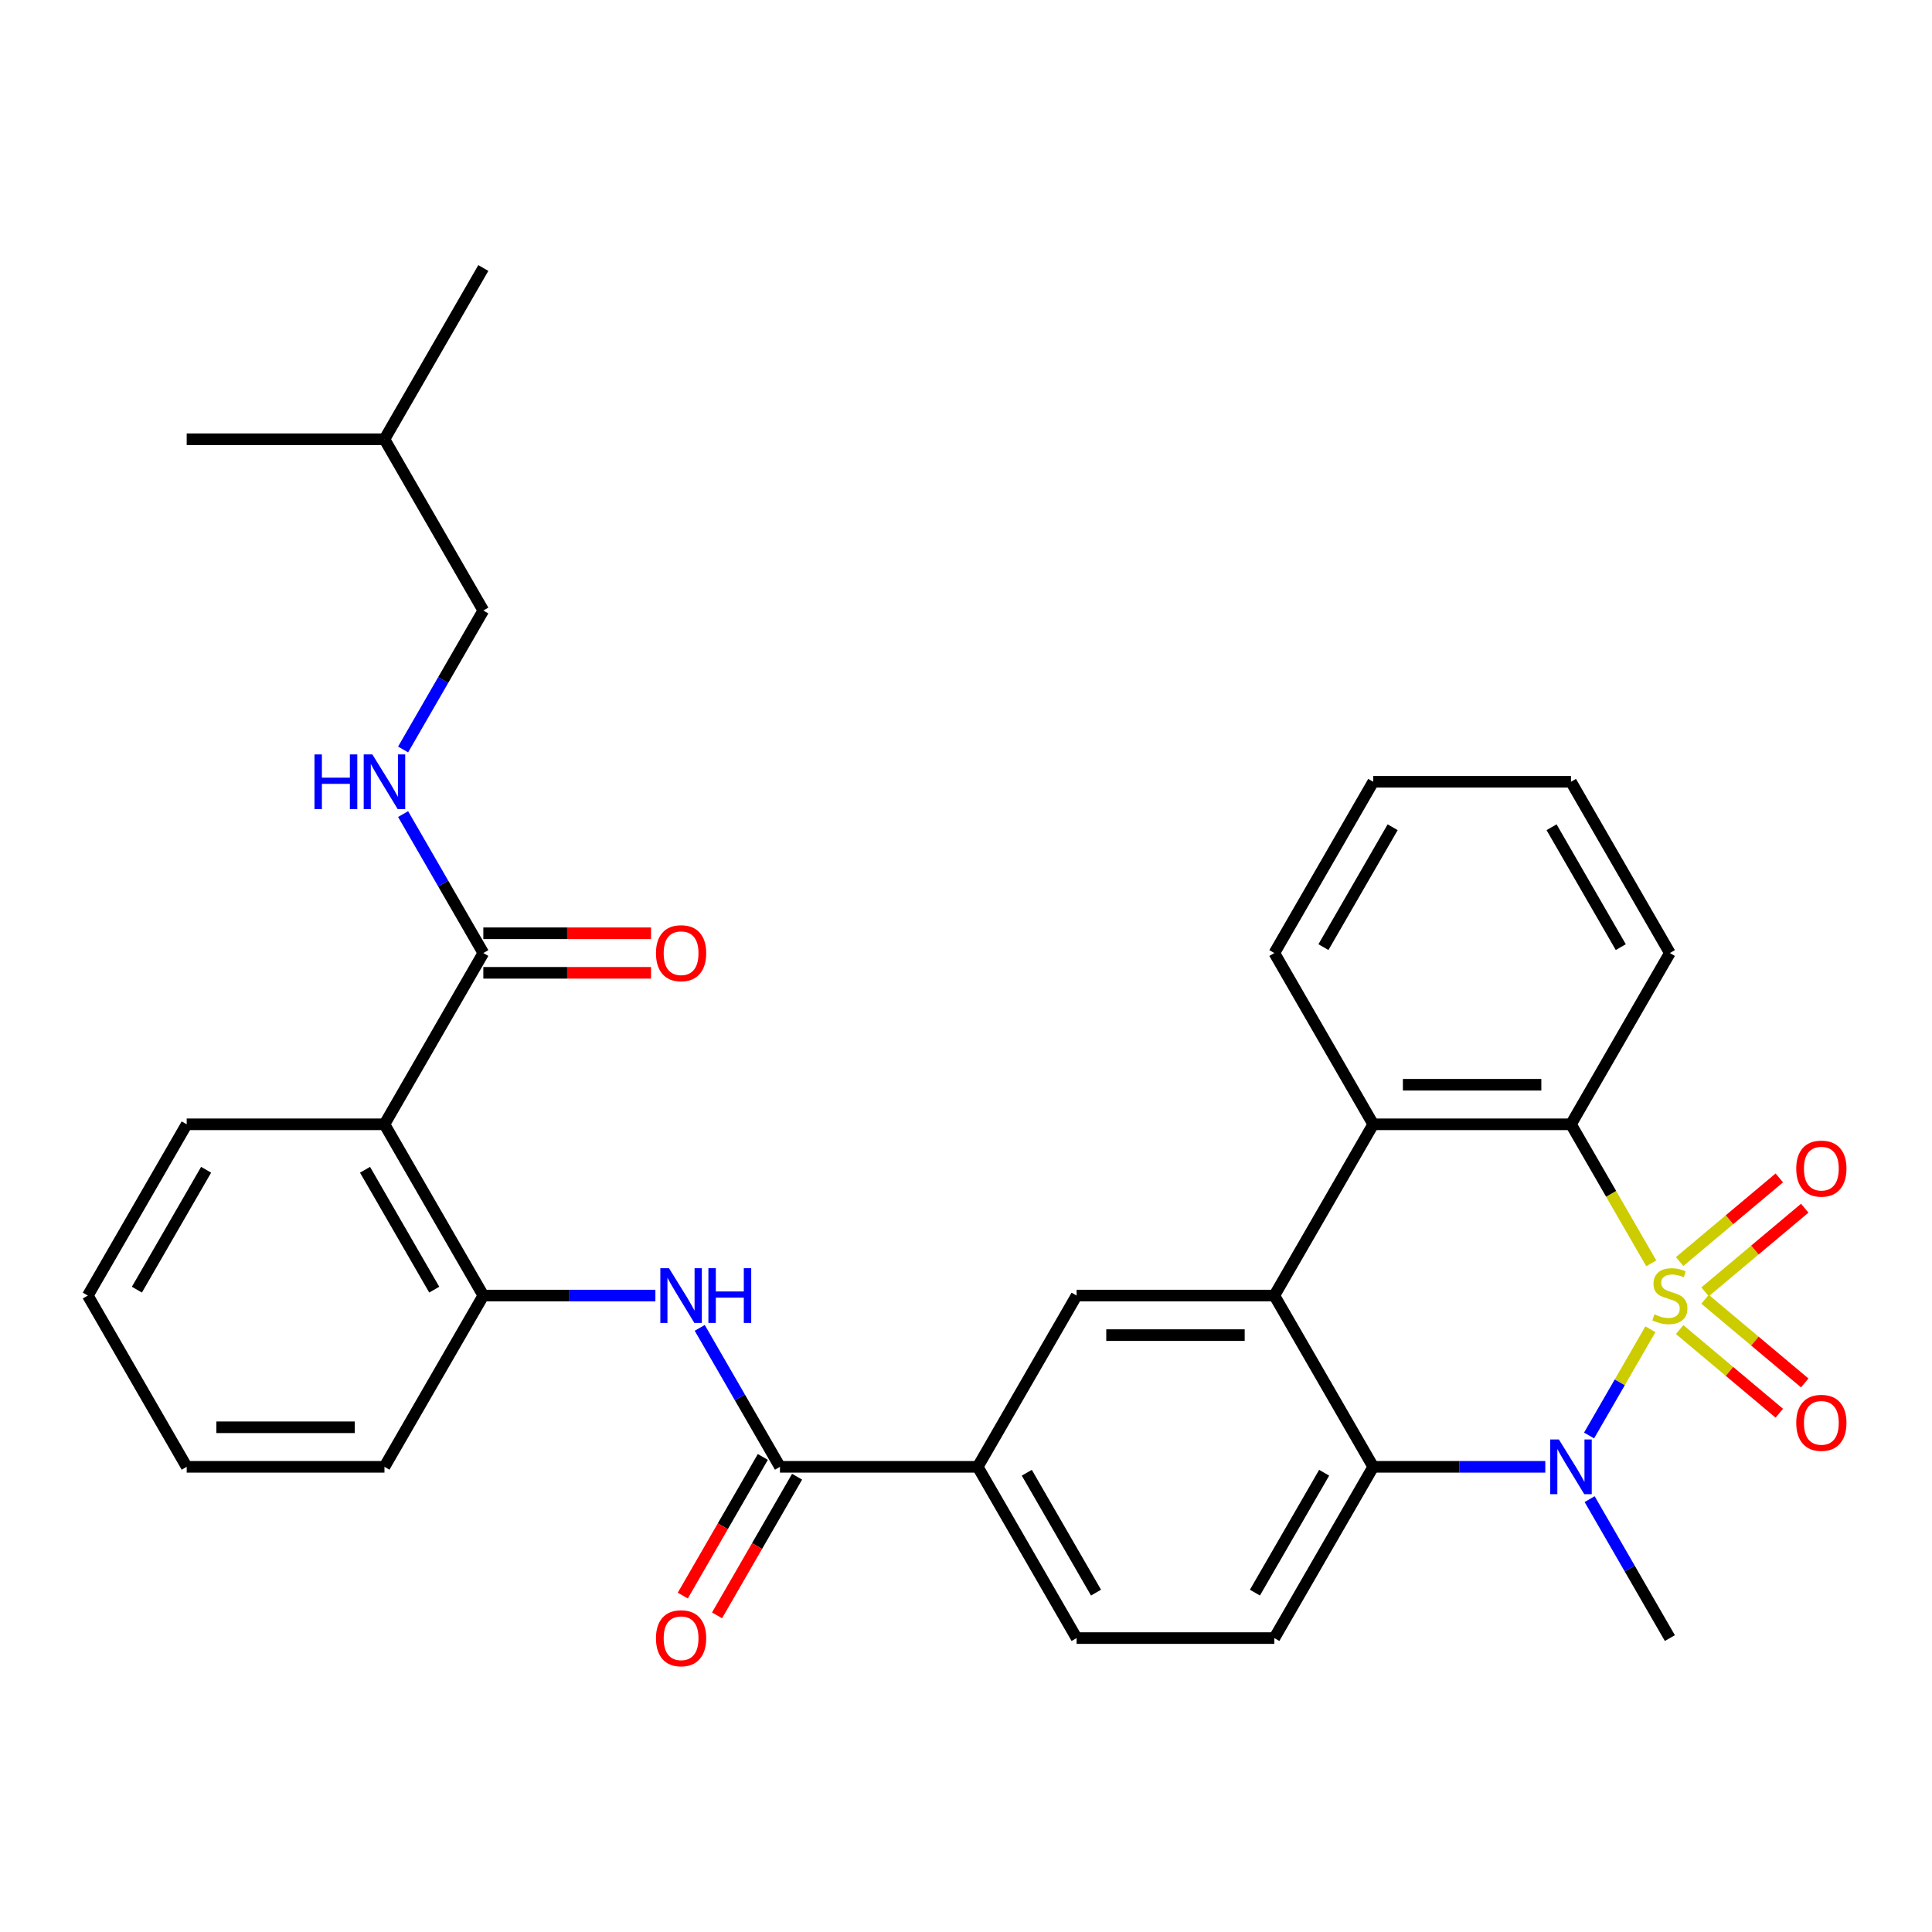 <?xml version='1.0' encoding='iso-8859-1'?>
<svg version='1.1' baseProfile='full'
              xmlns='http://www.w3.org/2000/svg'
                      xmlns:rdkit='http://www.rdkit.org/xml'
                      xmlns:xlink='http://www.w3.org/1999/xlink'
                  xml:space='preserve'
width='1000px' height='1000px' viewBox='0 0 1000 1000'>
<!-- END OF HEADER -->
<rect style='opacity:1.0;fill:#FFFFFF;stroke:none' width='1000' height='1000' x='0' y='0'> </rect>
<path class='bond-0' d='M 854.25,688.02 L 838.376,715.515' style='fill:none;fill-rule:evenodd;stroke:#CCCC00;stroke-width:6px;stroke-linecap:butt;stroke-linejoin:miter;stroke-opacity:1' />
<path class='bond-0' d='M 838.376,715.515 L 822.502,743.01' style='fill:none;fill-rule:evenodd;stroke:#0000FF;stroke-width:6px;stroke-linecap:butt;stroke-linejoin:miter;stroke-opacity:1' />
<path class='bond-1' d='M 854.689,653.902 L 833.914,617.919' style='fill:none;fill-rule:evenodd;stroke:#CCCC00;stroke-width:6px;stroke-linecap:butt;stroke-linejoin:miter;stroke-opacity:1' />
<path class='bond-1' d='M 833.914,617.919 L 813.139,581.937' style='fill:none;fill-rule:evenodd;stroke:#000000;stroke-width:6px;stroke-linecap:butt;stroke-linejoin:miter;stroke-opacity:1' />
<path class='bond-11' d='M 882.537,668.656 L 908.333,647.01' style='fill:none;fill-rule:evenodd;stroke:#CCCC00;stroke-width:6px;stroke-linecap:butt;stroke-linejoin:miter;stroke-opacity:1' />
<path class='bond-11' d='M 908.333,647.01 L 934.13,625.365' style='fill:none;fill-rule:evenodd;stroke:#FF0000;stroke-width:6px;stroke-linecap:butt;stroke-linejoin:miter;stroke-opacity:1' />
<path class='bond-11' d='M 869.378,652.974 L 895.174,631.328' style='fill:none;fill-rule:evenodd;stroke:#CCCC00;stroke-width:6px;stroke-linecap:butt;stroke-linejoin:miter;stroke-opacity:1' />
<path class='bond-11' d='M 895.174,631.328 L 920.971,609.683' style='fill:none;fill-rule:evenodd;stroke:#FF0000;stroke-width:6px;stroke-linecap:butt;stroke-linejoin:miter;stroke-opacity:1' />
<path class='bond-12' d='M 869.378,688.189 L 895.174,709.834' style='fill:none;fill-rule:evenodd;stroke:#CCCC00;stroke-width:6px;stroke-linecap:butt;stroke-linejoin:miter;stroke-opacity:1' />
<path class='bond-12' d='M 895.174,709.834 L 920.971,731.48' style='fill:none;fill-rule:evenodd;stroke:#FF0000;stroke-width:6px;stroke-linecap:butt;stroke-linejoin:miter;stroke-opacity:1' />
<path class='bond-12' d='M 882.537,672.506 L 908.333,694.152' style='fill:none;fill-rule:evenodd;stroke:#CCCC00;stroke-width:6px;stroke-linecap:butt;stroke-linejoin:miter;stroke-opacity:1' />
<path class='bond-12' d='M 908.333,694.152 L 934.13,715.798' style='fill:none;fill-rule:evenodd;stroke:#FF0000;stroke-width:6px;stroke-linecap:butt;stroke-linejoin:miter;stroke-opacity:1' />
<path class='bond-3' d='M 799.841,759.226 L 755.311,759.226' style='fill:none;fill-rule:evenodd;stroke:#0000FF;stroke-width:6px;stroke-linecap:butt;stroke-linejoin:miter;stroke-opacity:1' />
<path class='bond-3' d='M 755.311,759.226 L 710.781,759.226' style='fill:none;fill-rule:evenodd;stroke:#000000;stroke-width:6px;stroke-linecap:butt;stroke-linejoin:miter;stroke-opacity:1' />
<path class='bond-19' d='M 822.792,775.945 L 843.555,811.908' style='fill:none;fill-rule:evenodd;stroke:#0000FF;stroke-width:6px;stroke-linecap:butt;stroke-linejoin:miter;stroke-opacity:1' />
<path class='bond-19' d='M 843.555,811.908 L 864.318,847.871' style='fill:none;fill-rule:evenodd;stroke:#000000;stroke-width:6px;stroke-linecap:butt;stroke-linejoin:miter;stroke-opacity:1' />
<path class='bond-4' d='M 813.139,581.937 L 710.781,581.937' style='fill:none;fill-rule:evenodd;stroke:#000000;stroke-width:6px;stroke-linecap:butt;stroke-linejoin:miter;stroke-opacity:1' />
<path class='bond-4' d='M 797.786,561.465 L 726.135,561.465' style='fill:none;fill-rule:evenodd;stroke:#000000;stroke-width:6px;stroke-linecap:butt;stroke-linejoin:miter;stroke-opacity:1' />
<path class='bond-21' d='M 813.139,581.937 L 864.318,493.292' style='fill:none;fill-rule:evenodd;stroke:#000000;stroke-width:6px;stroke-linecap:butt;stroke-linejoin:miter;stroke-opacity:1' />
<path class='bond-2' d='M 659.602,670.581 L 710.781,581.937' style='fill:none;fill-rule:evenodd;stroke:#000000;stroke-width:6px;stroke-linecap:butt;stroke-linejoin:miter;stroke-opacity:1' />
<path class='bond-8' d='M 659.602,670.581 L 557.245,670.581' style='fill:none;fill-rule:evenodd;stroke:#000000;stroke-width:6px;stroke-linecap:butt;stroke-linejoin:miter;stroke-opacity:1' />
<path class='bond-8' d='M 644.249,691.053 L 572.598,691.053' style='fill:none;fill-rule:evenodd;stroke:#000000;stroke-width:6px;stroke-linecap:butt;stroke-linejoin:miter;stroke-opacity:1' />
<path class='bond-32' d='M 659.602,670.581 L 710.781,759.226' style='fill:none;fill-rule:evenodd;stroke:#000000;stroke-width:6px;stroke-linecap:butt;stroke-linejoin:miter;stroke-opacity:1' />
<path class='bond-14' d='M 710.781,759.226 L 659.602,847.871' style='fill:none;fill-rule:evenodd;stroke:#000000;stroke-width:6px;stroke-linecap:butt;stroke-linejoin:miter;stroke-opacity:1' />
<path class='bond-14' d='M 685.376,762.287 L 649.55,824.338' style='fill:none;fill-rule:evenodd;stroke:#000000;stroke-width:6px;stroke-linecap:butt;stroke-linejoin:miter;stroke-opacity:1' />
<path class='bond-23' d='M 710.781,581.937 L 659.602,493.292' style='fill:none;fill-rule:evenodd;stroke:#000000;stroke-width:6px;stroke-linecap:butt;stroke-linejoin:miter;stroke-opacity:1' />
<path class='bond-5' d='M 198.992,581.937 L 250.171,670.581' style='fill:none;fill-rule:evenodd;stroke:#000000;stroke-width:6px;stroke-linecap:butt;stroke-linejoin:miter;stroke-opacity:1' />
<path class='bond-5' d='M 188.939,605.469 L 224.765,667.52' style='fill:none;fill-rule:evenodd;stroke:#000000;stroke-width:6px;stroke-linecap:butt;stroke-linejoin:miter;stroke-opacity:1' />
<path class='bond-9' d='M 198.992,581.937 L 250.171,493.292' style='fill:none;fill-rule:evenodd;stroke:#000000;stroke-width:6px;stroke-linecap:butt;stroke-linejoin:miter;stroke-opacity:1' />
<path class='bond-22' d='M 198.992,581.937 L 96.633,581.937' style='fill:none;fill-rule:evenodd;stroke:#000000;stroke-width:6px;stroke-linecap:butt;stroke-linejoin:miter;stroke-opacity:1' />
<path class='bond-6' d='M 403.708,759.226 L 506.066,759.226' style='fill:none;fill-rule:evenodd;stroke:#000000;stroke-width:6px;stroke-linecap:butt;stroke-linejoin:miter;stroke-opacity:1' />
<path class='bond-7' d='M 403.708,759.226 L 382.944,723.263' style='fill:none;fill-rule:evenodd;stroke:#000000;stroke-width:6px;stroke-linecap:butt;stroke-linejoin:miter;stroke-opacity:1' />
<path class='bond-7' d='M 382.944,723.263 L 362.181,687.3' style='fill:none;fill-rule:evenodd;stroke:#0000FF;stroke-width:6px;stroke-linecap:butt;stroke-linejoin:miter;stroke-opacity:1' />
<path class='bond-16' d='M 394.843,754.108 L 374.126,789.991' style='fill:none;fill-rule:evenodd;stroke:#000000;stroke-width:6px;stroke-linecap:butt;stroke-linejoin:miter;stroke-opacity:1' />
<path class='bond-16' d='M 374.126,789.991 L 353.409,825.874' style='fill:none;fill-rule:evenodd;stroke:#FF0000;stroke-width:6px;stroke-linecap:butt;stroke-linejoin:miter;stroke-opacity:1' />
<path class='bond-16' d='M 412.572,764.344 L 391.855,800.227' style='fill:none;fill-rule:evenodd;stroke:#000000;stroke-width:6px;stroke-linecap:butt;stroke-linejoin:miter;stroke-opacity:1' />
<path class='bond-16' d='M 391.855,800.227 L 371.138,836.109' style='fill:none;fill-rule:evenodd;stroke:#FF0000;stroke-width:6px;stroke-linecap:butt;stroke-linejoin:miter;stroke-opacity:1' />
<path class='bond-10' d='M 339.23,670.581 L 294.7,670.581' style='fill:none;fill-rule:evenodd;stroke:#0000FF;stroke-width:6px;stroke-linecap:butt;stroke-linejoin:miter;stroke-opacity:1' />
<path class='bond-10' d='M 294.7,670.581 L 250.171,670.581' style='fill:none;fill-rule:evenodd;stroke:#000000;stroke-width:6px;stroke-linecap:butt;stroke-linejoin:miter;stroke-opacity:1' />
<path class='bond-13' d='M 557.245,670.581 L 506.066,759.226' style='fill:none;fill-rule:evenodd;stroke:#000000;stroke-width:6px;stroke-linecap:butt;stroke-linejoin:miter;stroke-opacity:1' />
<path class='bond-15' d='M 250.171,493.292 L 229.407,457.329' style='fill:none;fill-rule:evenodd;stroke:#000000;stroke-width:6px;stroke-linecap:butt;stroke-linejoin:miter;stroke-opacity:1' />
<path class='bond-15' d='M 229.407,457.329 L 208.644,421.366' style='fill:none;fill-rule:evenodd;stroke:#0000FF;stroke-width:6px;stroke-linecap:butt;stroke-linejoin:miter;stroke-opacity:1' />
<path class='bond-18' d='M 250.171,503.528 L 293.57,503.528' style='fill:none;fill-rule:evenodd;stroke:#000000;stroke-width:6px;stroke-linecap:butt;stroke-linejoin:miter;stroke-opacity:1' />
<path class='bond-18' d='M 293.57,503.528 L 336.97,503.528' style='fill:none;fill-rule:evenodd;stroke:#FF0000;stroke-width:6px;stroke-linecap:butt;stroke-linejoin:miter;stroke-opacity:1' />
<path class='bond-18' d='M 250.171,483.056 L 293.57,483.056' style='fill:none;fill-rule:evenodd;stroke:#000000;stroke-width:6px;stroke-linecap:butt;stroke-linejoin:miter;stroke-opacity:1' />
<path class='bond-18' d='M 293.57,483.056 L 336.97,483.056' style='fill:none;fill-rule:evenodd;stroke:#FF0000;stroke-width:6px;stroke-linecap:butt;stroke-linejoin:miter;stroke-opacity:1' />
<path class='bond-24' d='M 250.171,670.581 L 198.992,759.226' style='fill:none;fill-rule:evenodd;stroke:#000000;stroke-width:6px;stroke-linecap:butt;stroke-linejoin:miter;stroke-opacity:1' />
<path class='bond-34' d='M 506.066,759.226 L 557.245,847.871' style='fill:none;fill-rule:evenodd;stroke:#000000;stroke-width:6px;stroke-linecap:butt;stroke-linejoin:miter;stroke-opacity:1' />
<path class='bond-34' d='M 531.471,762.287 L 567.297,824.338' style='fill:none;fill-rule:evenodd;stroke:#000000;stroke-width:6px;stroke-linecap:butt;stroke-linejoin:miter;stroke-opacity:1' />
<path class='bond-17' d='M 659.602,847.871 L 557.245,847.871' style='fill:none;fill-rule:evenodd;stroke:#000000;stroke-width:6px;stroke-linecap:butt;stroke-linejoin:miter;stroke-opacity:1' />
<path class='bond-20' d='M 208.644,387.928 L 229.407,351.966' style='fill:none;fill-rule:evenodd;stroke:#0000FF;stroke-width:6px;stroke-linecap:butt;stroke-linejoin:miter;stroke-opacity:1' />
<path class='bond-20' d='M 229.407,351.966 L 250.171,316.003' style='fill:none;fill-rule:evenodd;stroke:#000000;stroke-width:6px;stroke-linecap:butt;stroke-linejoin:miter;stroke-opacity:1' />
<path class='bond-25' d='M 250.171,316.003 L 198.992,227.358' style='fill:none;fill-rule:evenodd;stroke:#000000;stroke-width:6px;stroke-linecap:butt;stroke-linejoin:miter;stroke-opacity:1' />
<path class='bond-28' d='M 864.318,493.292 L 813.139,404.647' style='fill:none;fill-rule:evenodd;stroke:#000000;stroke-width:6px;stroke-linecap:butt;stroke-linejoin:miter;stroke-opacity:1' />
<path class='bond-28' d='M 838.913,490.231 L 803.087,428.18' style='fill:none;fill-rule:evenodd;stroke:#000000;stroke-width:6px;stroke-linecap:butt;stroke-linejoin:miter;stroke-opacity:1' />
<path class='bond-35' d='M 96.633,581.937 L 45.455,670.581' style='fill:none;fill-rule:evenodd;stroke:#000000;stroke-width:6px;stroke-linecap:butt;stroke-linejoin:miter;stroke-opacity:1' />
<path class='bond-35' d='M 106.686,605.469 L 70.86,667.52' style='fill:none;fill-rule:evenodd;stroke:#000000;stroke-width:6px;stroke-linecap:butt;stroke-linejoin:miter;stroke-opacity:1' />
<path class='bond-33' d='M 659.602,493.292 L 710.781,404.647' style='fill:none;fill-rule:evenodd;stroke:#000000;stroke-width:6px;stroke-linecap:butt;stroke-linejoin:miter;stroke-opacity:1' />
<path class='bond-33' d='M 685.008,490.231 L 720.834,428.18' style='fill:none;fill-rule:evenodd;stroke:#000000;stroke-width:6px;stroke-linecap:butt;stroke-linejoin:miter;stroke-opacity:1' />
<path class='bond-31' d='M 198.992,759.226 L 96.633,759.226' style='fill:none;fill-rule:evenodd;stroke:#000000;stroke-width:6px;stroke-linecap:butt;stroke-linejoin:miter;stroke-opacity:1' />
<path class='bond-31' d='M 183.638,738.754 L 111.987,738.754' style='fill:none;fill-rule:evenodd;stroke:#000000;stroke-width:6px;stroke-linecap:butt;stroke-linejoin:miter;stroke-opacity:1' />
<path class='bond-29' d='M 198.992,227.358 L 250.171,138.714' style='fill:none;fill-rule:evenodd;stroke:#000000;stroke-width:6px;stroke-linecap:butt;stroke-linejoin:miter;stroke-opacity:1' />
<path class='bond-30' d='M 198.992,227.358 L 96.633,227.358' style='fill:none;fill-rule:evenodd;stroke:#000000;stroke-width:6px;stroke-linecap:butt;stroke-linejoin:miter;stroke-opacity:1' />
<path class='bond-26' d='M 45.455,670.581 L 96.633,759.226' style='fill:none;fill-rule:evenodd;stroke:#000000;stroke-width:6px;stroke-linecap:butt;stroke-linejoin:miter;stroke-opacity:1' />
<path class='bond-27' d='M 710.781,404.647 L 813.139,404.647' style='fill:none;fill-rule:evenodd;stroke:#000000;stroke-width:6px;stroke-linecap:butt;stroke-linejoin:miter;stroke-opacity:1' />
<path  class='atom-0' d='M 856.318 680.301
Q 856.638 680.421, 857.958 680.981
Q 859.278 681.541, 860.718 681.901
Q 862.198 682.221, 863.638 682.221
Q 866.318 682.221, 867.878 680.941
Q 869.438 679.621, 869.438 677.341
Q 869.438 675.781, 868.638 674.821
Q 867.878 673.861, 866.678 673.341
Q 865.478 672.821, 863.478 672.221
Q 860.958 671.461, 859.438 670.741
Q 857.958 670.021, 856.878 668.501
Q 855.838 666.981, 855.838 664.421
Q 855.838 660.861, 858.238 658.661
Q 860.678 656.461, 865.478 656.461
Q 868.758 656.461, 872.478 658.021
L 871.558 661.101
Q 868.158 659.701, 865.598 659.701
Q 862.838 659.701, 861.318 660.861
Q 859.798 661.981, 859.838 663.941
Q 859.838 665.461, 860.598 666.381
Q 861.398 667.301, 862.518 667.821
Q 863.678 668.341, 865.598 668.941
Q 868.158 669.741, 869.678 670.541
Q 871.198 671.341, 872.278 672.981
Q 873.398 674.581, 873.398 677.341
Q 873.398 681.261, 870.758 683.381
Q 868.158 685.461, 863.798 685.461
Q 861.278 685.461, 859.358 684.901
Q 857.478 684.381, 855.238 683.461
L 856.318 680.301
' fill='#CCCC00'/>
<path  class='atom-1' d='M 806.879 745.066
L 816.159 760.066
Q 817.079 761.546, 818.559 764.226
Q 820.039 766.906, 820.119 767.066
L 820.119 745.066
L 823.879 745.066
L 823.879 773.386
L 819.999 773.386
L 810.039 756.986
Q 808.879 755.066, 807.639 752.866
Q 806.439 750.666, 806.079 749.986
L 806.079 773.386
L 802.399 773.386
L 802.399 745.066
L 806.879 745.066
' fill='#0000FF'/>
<path  class='atom-8' d='M 346.269 656.421
L 355.549 671.421
Q 356.469 672.901, 357.949 675.581
Q 359.429 678.261, 359.509 678.421
L 359.509 656.421
L 363.269 656.421
L 363.269 684.741
L 359.389 684.741
L 349.429 668.341
Q 348.269 666.421, 347.029 664.221
Q 345.829 662.021, 345.469 661.341
L 345.469 684.741
L 341.789 684.741
L 341.789 656.421
L 346.269 656.421
' fill='#0000FF'/>
<path  class='atom-8' d='M 366.669 656.421
L 370.509 656.421
L 370.509 668.461
L 384.989 668.461
L 384.989 656.421
L 388.829 656.421
L 388.829 684.741
L 384.989 684.741
L 384.989 671.661
L 370.509 671.661
L 370.509 684.741
L 366.669 684.741
L 366.669 656.421
' fill='#0000FF'/>
<path  class='atom-12' d='M 929.729 604.867
Q 929.729 598.067, 933.089 594.267
Q 936.449 590.467, 942.729 590.467
Q 949.009 590.467, 952.369 594.267
Q 955.729 598.067, 955.729 604.867
Q 955.729 611.747, 952.329 615.667
Q 948.929 619.547, 942.729 619.547
Q 936.489 619.547, 933.089 615.667
Q 929.729 611.787, 929.729 604.867
M 942.729 616.347
Q 947.049 616.347, 949.369 613.467
Q 951.729 610.547, 951.729 604.867
Q 951.729 599.307, 949.369 596.507
Q 947.049 593.667, 942.729 593.667
Q 938.409 593.667, 936.049 596.467
Q 933.729 599.267, 933.729 604.867
Q 933.729 610.587, 936.049 613.467
Q 938.409 616.347, 942.729 616.347
' fill='#FF0000'/>
<path  class='atom-13' d='M 929.729 736.456
Q 929.729 729.656, 933.089 725.856
Q 936.449 722.056, 942.729 722.056
Q 949.009 722.056, 952.369 725.856
Q 955.729 729.656, 955.729 736.456
Q 955.729 743.336, 952.329 747.256
Q 948.929 751.136, 942.729 751.136
Q 936.489 751.136, 933.089 747.256
Q 929.729 743.376, 929.729 736.456
M 942.729 747.936
Q 947.049 747.936, 949.369 745.056
Q 951.729 742.136, 951.729 736.456
Q 951.729 730.896, 949.369 728.096
Q 947.049 725.256, 942.729 725.256
Q 938.409 725.256, 936.049 728.056
Q 933.729 730.856, 933.729 736.456
Q 933.729 742.176, 936.049 745.056
Q 938.409 747.936, 942.729 747.936
' fill='#FF0000'/>
<path  class='atom-16' d='M 162.772 390.487
L 166.612 390.487
L 166.612 402.527
L 181.092 402.527
L 181.092 390.487
L 184.932 390.487
L 184.932 418.807
L 181.092 418.807
L 181.092 405.727
L 166.612 405.727
L 166.612 418.807
L 162.772 418.807
L 162.772 390.487
' fill='#0000FF'/>
<path  class='atom-16' d='M 192.732 390.487
L 202.012 405.487
Q 202.932 406.967, 204.412 409.647
Q 205.892 412.327, 205.972 412.487
L 205.972 390.487
L 209.732 390.487
L 209.732 418.807
L 205.852 418.807
L 195.892 402.407
Q 194.732 400.487, 193.492 398.287
Q 192.292 396.087, 191.932 395.407
L 191.932 418.807
L 188.252 418.807
L 188.252 390.487
L 192.732 390.487
' fill='#0000FF'/>
<path  class='atom-17' d='M 339.529 847.951
Q 339.529 841.151, 342.889 837.351
Q 346.249 833.551, 352.529 833.551
Q 358.809 833.551, 362.169 837.351
Q 365.529 841.151, 365.529 847.951
Q 365.529 854.831, 362.129 858.751
Q 358.729 862.631, 352.529 862.631
Q 346.289 862.631, 342.889 858.751
Q 339.529 854.871, 339.529 847.951
M 352.529 859.431
Q 356.849 859.431, 359.169 856.551
Q 361.529 853.631, 361.529 847.951
Q 361.529 842.391, 359.169 839.591
Q 356.849 836.751, 352.529 836.751
Q 348.209 836.751, 345.849 839.551
Q 343.529 842.351, 343.529 847.951
Q 343.529 853.671, 345.849 856.551
Q 348.209 859.431, 352.529 859.431
' fill='#FF0000'/>
<path  class='atom-19' d='M 339.529 493.372
Q 339.529 486.572, 342.889 482.772
Q 346.249 478.972, 352.529 478.972
Q 358.809 478.972, 362.169 482.772
Q 365.529 486.572, 365.529 493.372
Q 365.529 500.252, 362.129 504.172
Q 358.729 508.052, 352.529 508.052
Q 346.289 508.052, 342.889 504.172
Q 339.529 500.292, 339.529 493.372
M 352.529 504.852
Q 356.849 504.852, 359.169 501.972
Q 361.529 499.052, 361.529 493.372
Q 361.529 487.812, 359.169 485.012
Q 356.849 482.172, 352.529 482.172
Q 348.209 482.172, 345.849 484.972
Q 343.529 487.772, 343.529 493.372
Q 343.529 499.092, 345.849 501.972
Q 348.209 504.852, 352.529 504.852
' fill='#FF0000'/>
</svg>
